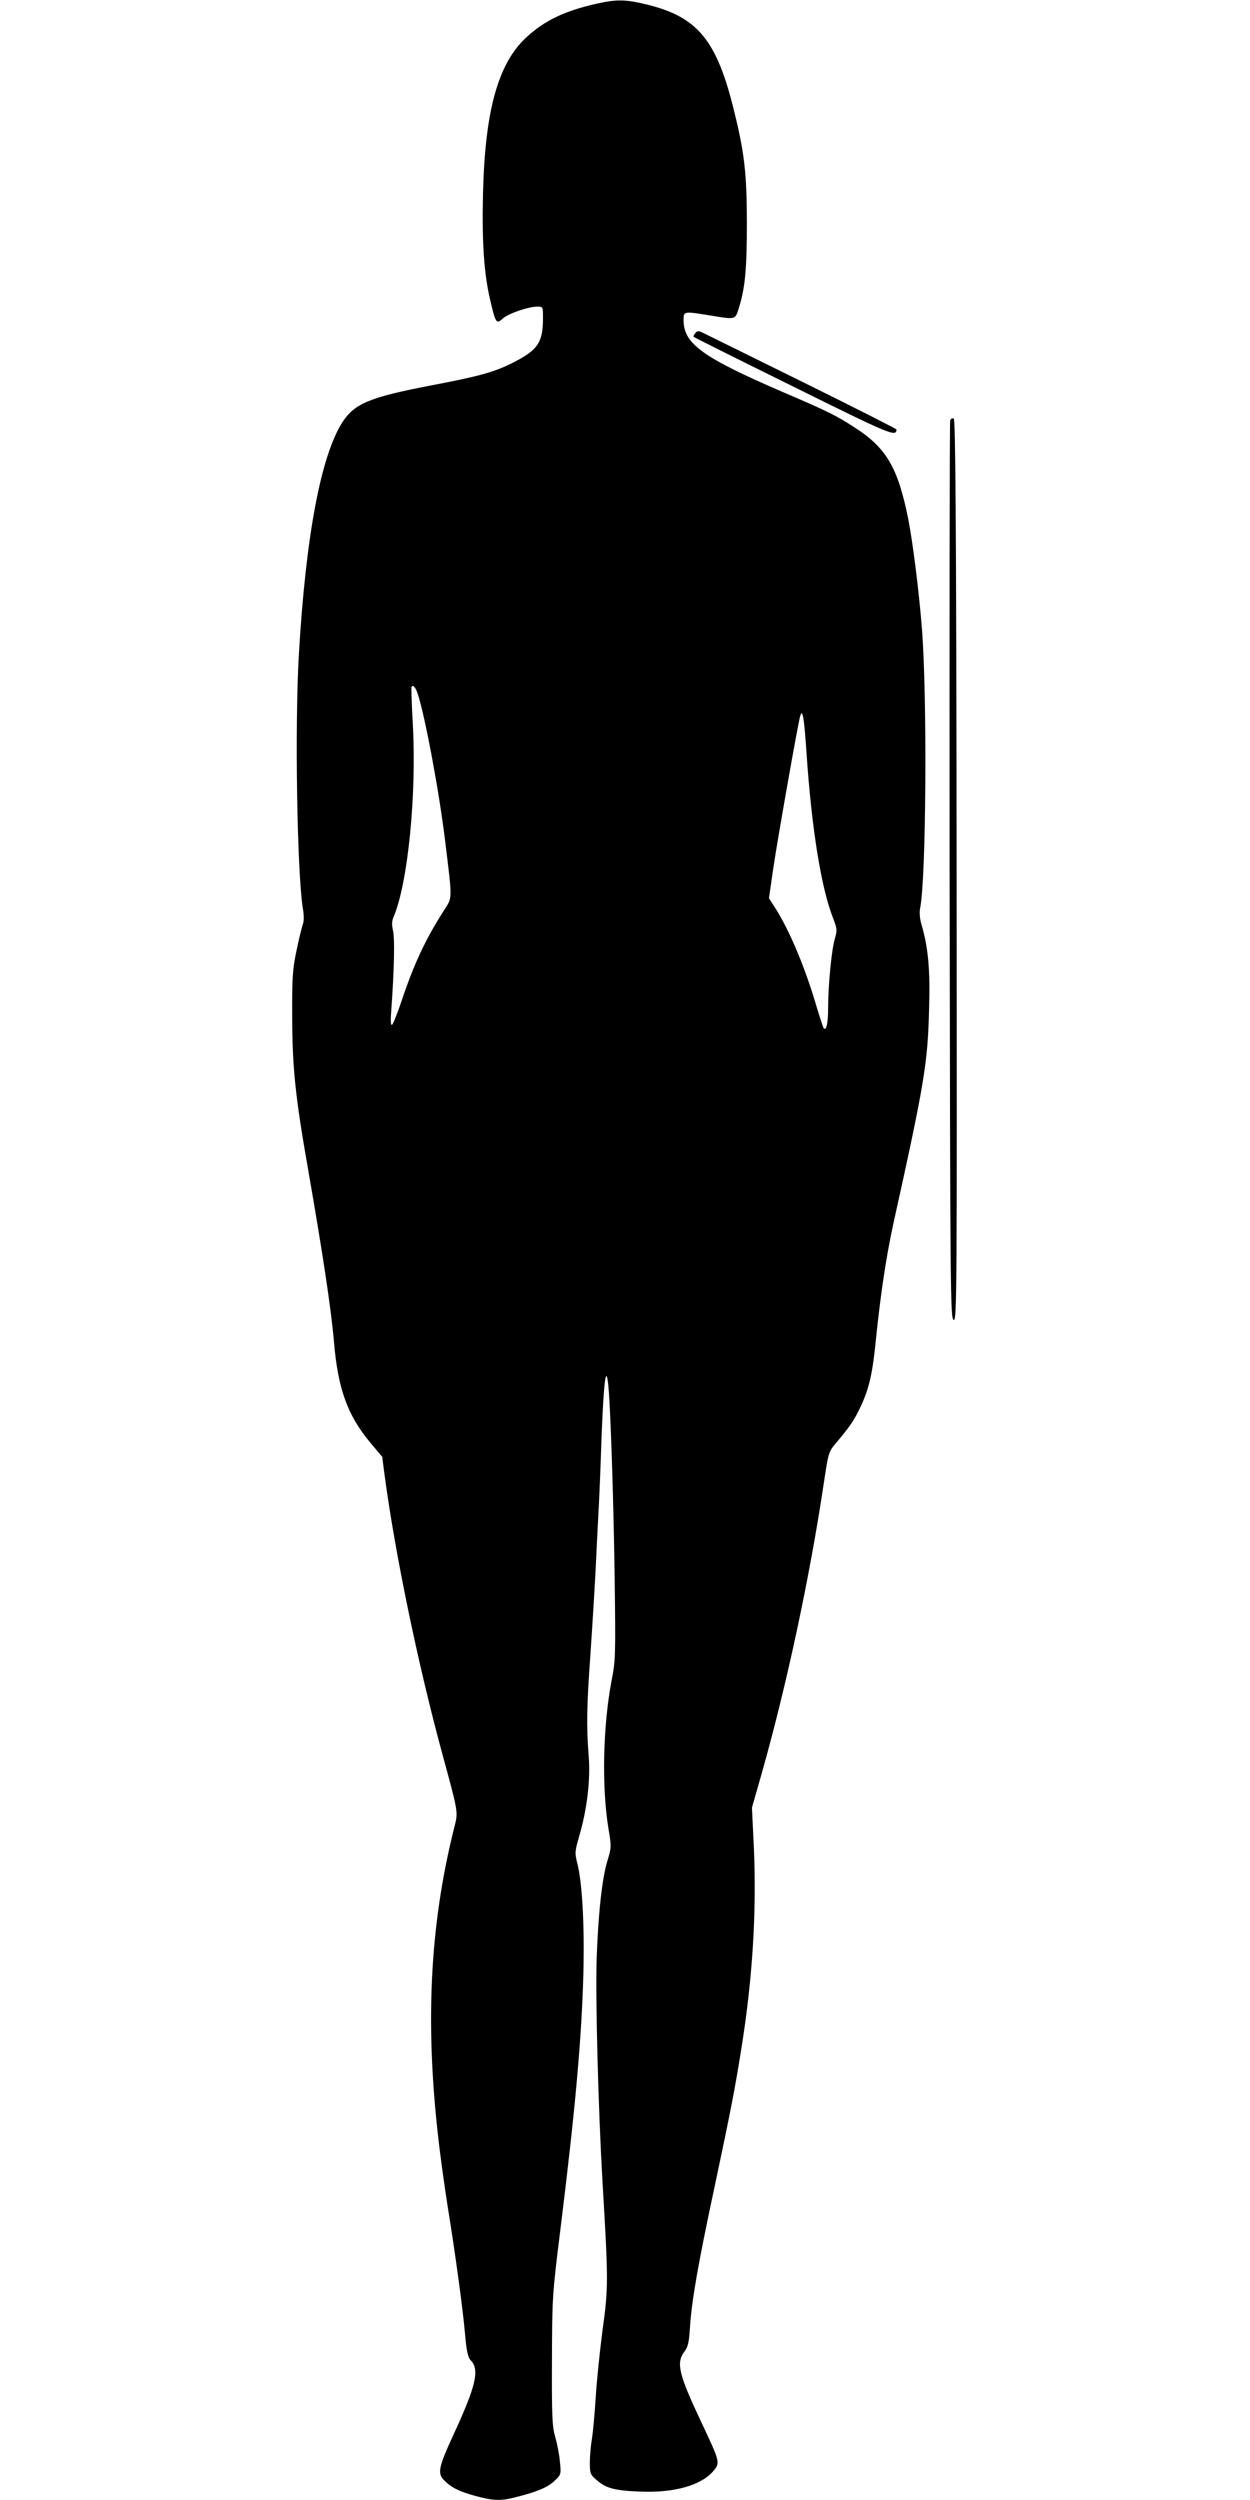 <?xml version="1.0" standalone="no"?>
<!DOCTYPE svg PUBLIC "-//W3C//DTD SVG 20010904//EN"
 "http://www.w3.org/TR/2001/REC-SVG-20010904/DTD/svg10.dtd">
<svg version="1.0" xmlns="http://www.w3.org/2000/svg"
 width="640pt" height="1280pt" viewBox="0 0 640 1280"
 preserveAspectRatio="xMidYMid meet">
<g transform="translate(0,1280) scale(0.1,-0.1)"
fill="#000000" stroke="none">
<path d="M3050 12780 c-162 -37 -264 -86 -358 -174 -143 -134 -209 -376 -219
-796 -6 -249 5 -412 37 -547 27 -117 32 -124 63 -95 27 26 132 62 178 62 29 0
29 0 29 -61 0 -123 -27 -162 -156 -227 -95 -48 -173 -69 -420 -116 -311 -60
-389 -92 -451 -188 -111 -174 -188 -587 -223 -1193 -21 -364 -9 -1101 20
-1292 7 -40 7 -70 0 -87 -5 -15 -20 -75 -32 -134 -20 -94 -23 -135 -22 -342 1
-258 16 -404 80 -769 77 -442 119 -720 134 -892 20 -239 69 -374 184 -513 l63
-75 12 -93 c54 -403 169 -960 293 -1418 87 -320 84 -305 64 -386 -128 -509
-152 -1025 -75 -1649 11 -88 29 -216 40 -285 40 -247 78 -527 89 -650 9 -102
15 -129 32 -147 44 -47 24 -132 -90 -378 -75 -163 -83 -197 -51 -231 37 -39
78 -60 162 -83 88 -24 127 -26 194 -10 115 28 175 52 210 85 36 34 36 34 30
98 -3 36 -14 93 -24 128 -16 55 -18 103 -17 393 1 322 2 338 42 660 77 621
110 983 119 1325 6 245 -6 464 -32 563 -12 48 -12 58 10 134 41 139 59 292 49
413 -12 151 -10 255 9 520 9 129 21 327 27 440 5 113 12 248 15 300 3 52 10
220 15 373 11 278 22 369 33 277 12 -89 28 -582 34 -995 5 -400 5 -425 -16
-531 -44 -233 -51 -545 -15 -761 15 -88 14 -94 -6 -160 -27 -87 -47 -270 -55
-498 -7 -201 8 -770 30 -1150 30 -503 30 -539 0 -755 -14 -107 -30 -262 -35
-345 -5 -82 -14 -177 -19 -210 -6 -33 -11 -88 -11 -121 0 -58 2 -64 35 -92 48
-42 91 -54 225 -59 173 -7 311 32 374 107 34 41 32 46 -64 250 -114 242 -129
301 -87 358 20 26 25 49 30 131 9 135 42 324 127 721 84 397 101 485 134 690
59 364 80 704 66 1036 l-10 209 50 175 c128 452 247 1008 320 1500 21 139 23
147 58 189 73 86 94 117 127 186 45 95 63 174 80 350 23 224 52 420 88 585
161 728 177 825 184 1106 6 204 -5 316 -40 434 -8 28 -10 59 -6 80 31 147 37
1085 9 1435 -15 189 -46 436 -70 559 -53 263 -112 364 -277 469 -90 59 -139
83 -361 178 -415 179 -512 249 -512 369 0 47 -1 47 135 25 133 -22 129 -23
148 38 32 103 41 199 41 432 0 252 -12 362 -65 575 -88 362 -185 482 -444 546
-112 28 -160 28 -265 4z m-911 -3533 c38 -117 110 -504 140 -752 38 -311 38
-287 -7 -358 -93 -145 -153 -273 -217 -465 -21 -62 -42 -115 -48 -119 -7 -4
-8 23 -3 83 14 195 18 361 8 400 -7 31 -6 50 5 74 71 170 116 617 97 975 -6
105 -9 193 -7 198 7 13 21 -2 32 -36z m1990 -297 c26 -388 75 -695 136 -850
21 -55 22 -63 10 -104 -17 -55 -35 -240 -35 -356 0 -82 -10 -124 -24 -102 -3
6 -20 57 -37 114 -58 198 -138 387 -211 501 l-31 48 22 152 c21 143 126 740
138 781 12 41 20 -8 32 -184z"/>
<path d="M3560 11094 c-7 -8 -11 -17 -8 -19 3 -3 233 -118 513 -256 498 -247
524 -257 525 -218 0 3 -217 113 -482 244 -266 131 -495 244 -509 251 -23 11
-29 11 -39 -2z"/>
<path d="M4865 10648 c-3 -7 -4 -1046 -3 -2308 3 -2177 4 -2295 21 -2298 16
-3 17 110 15 2304 -2 1835 -6 2308 -15 2311 -7 3 -15 -1 -18 -9z"/>
</g>
</svg>
